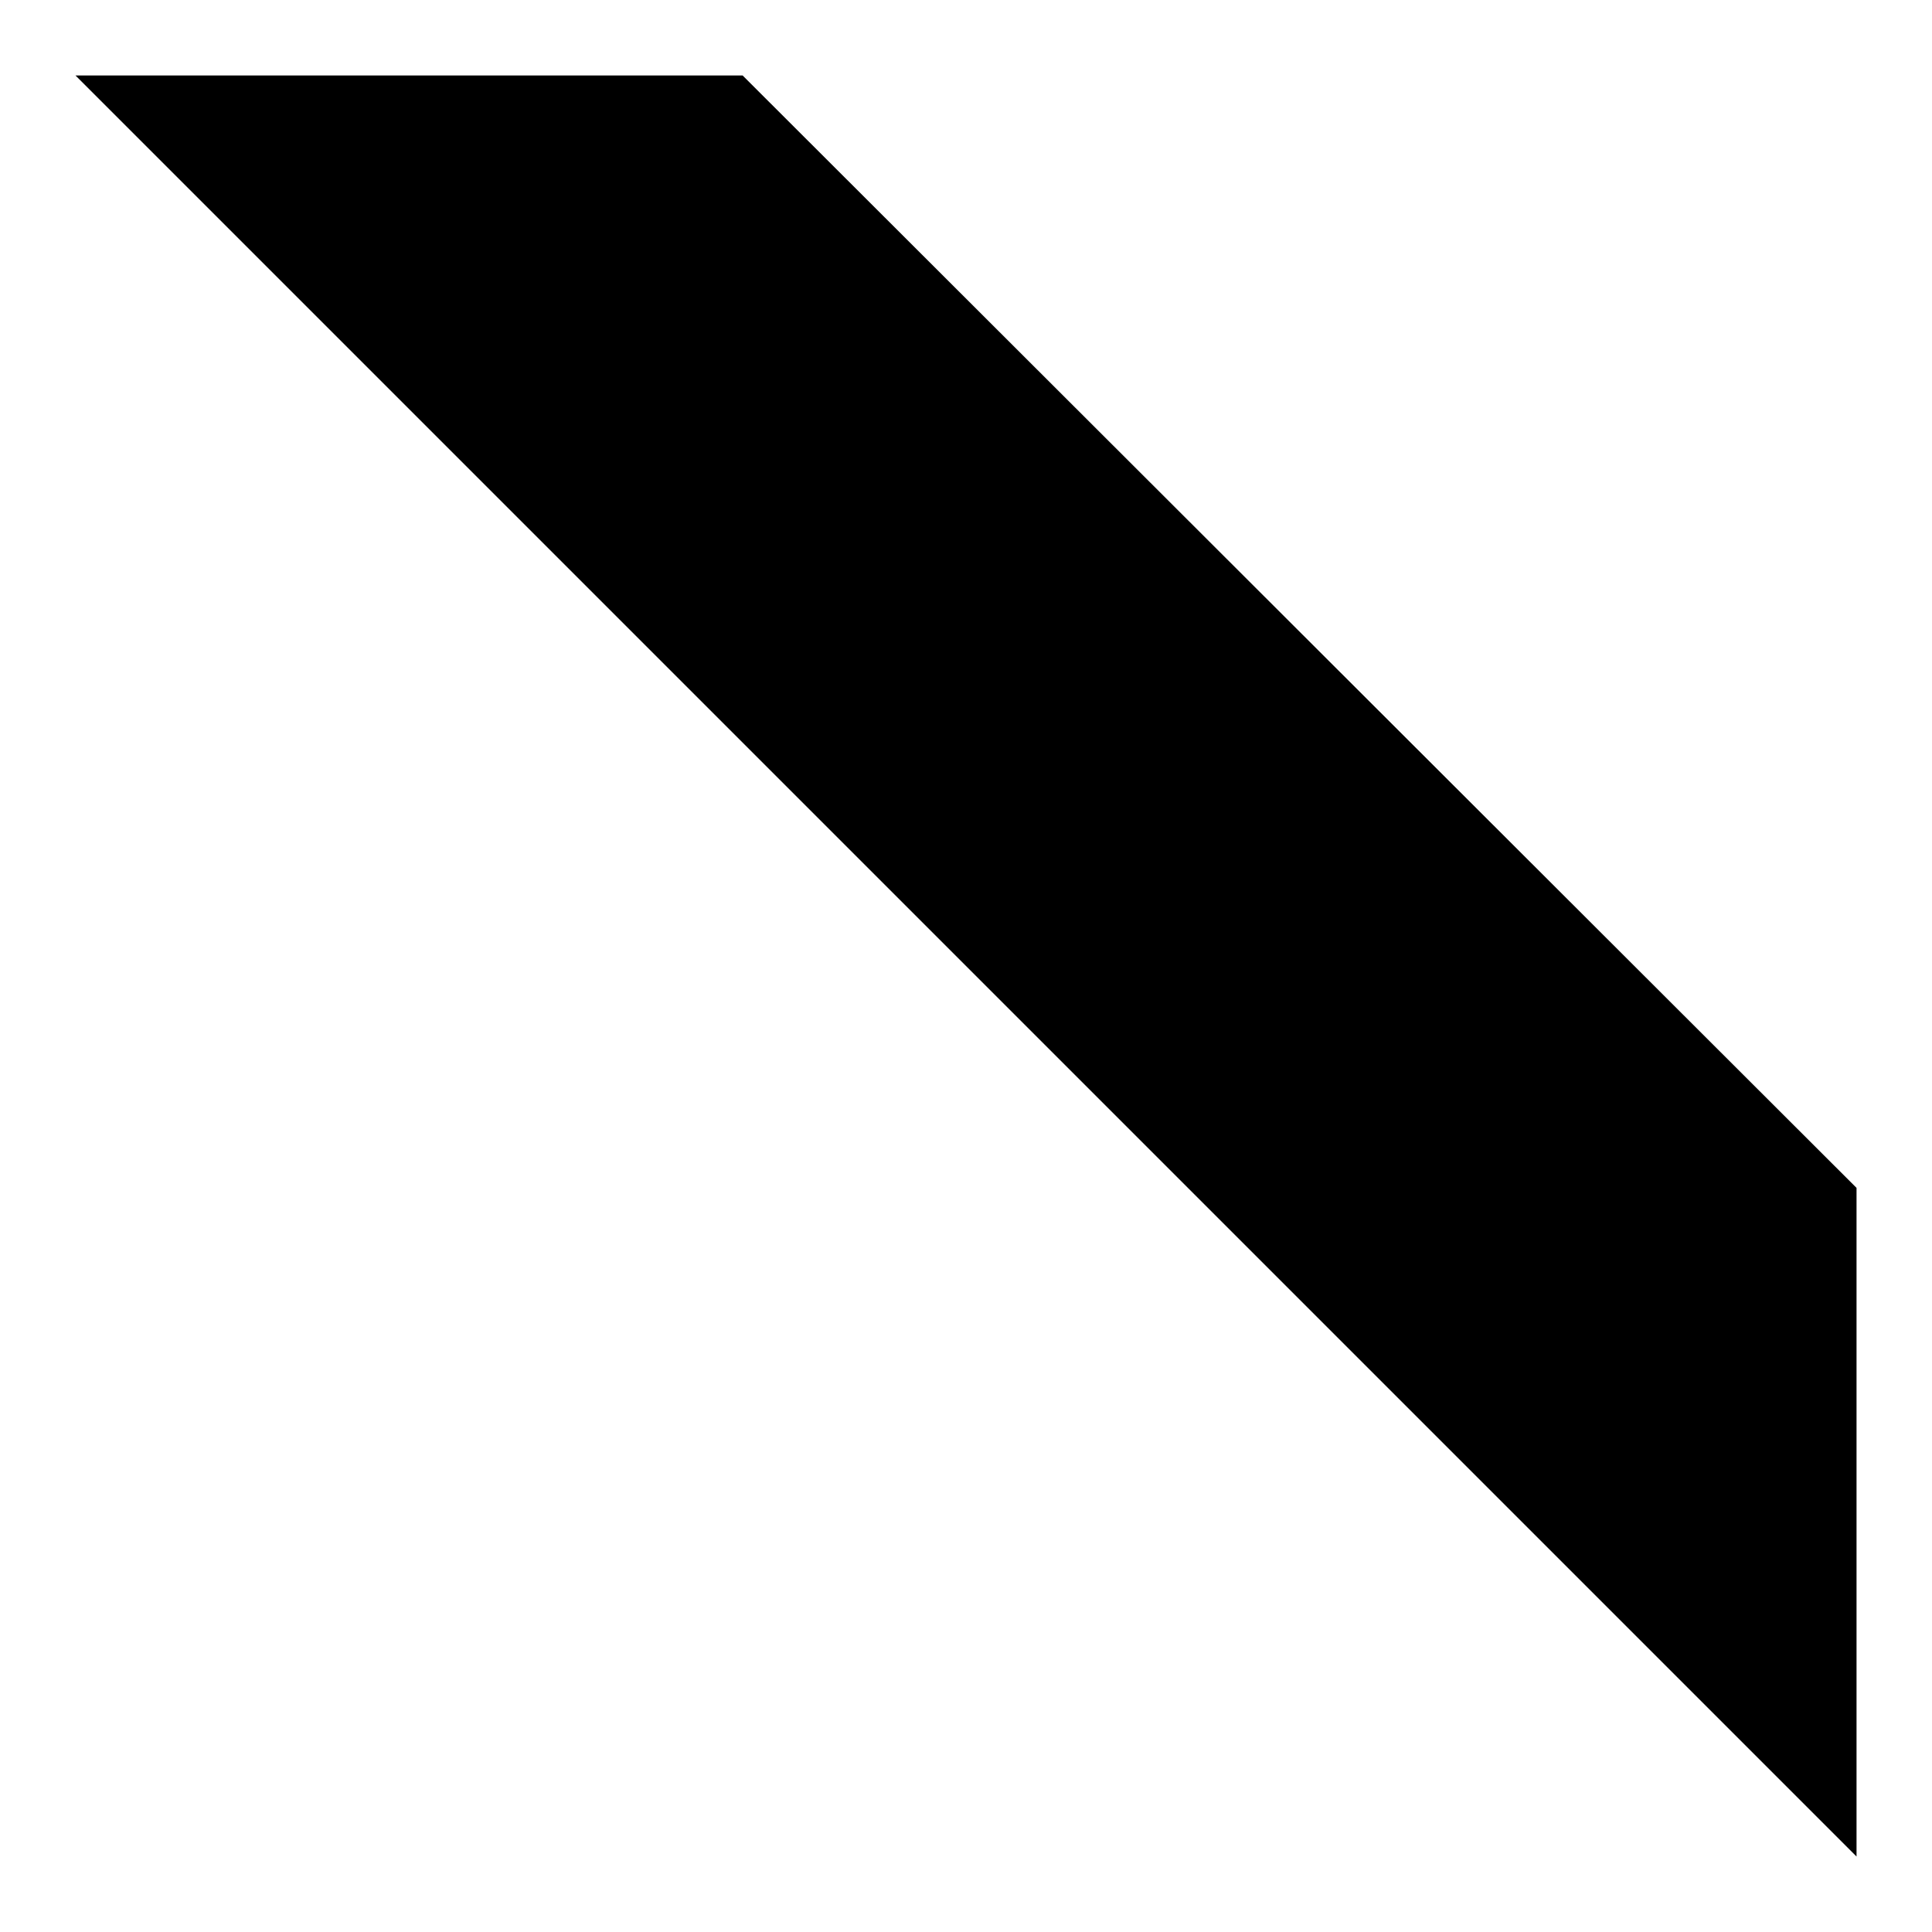 <?xml version="1.0" encoding="utf-8"?>
<!-- Svg Vector Icons : http://www.onlinewebfonts.com/icon -->
<!DOCTYPE svg PUBLIC "-//W3C//DTD SVG 1.1//EN" "http://www.w3.org/Graphics/SVG/1.1/DTD/svg11.dtd">
<svg version="1.1" xmlns="http://www.w3.org/2000/svg" xmlns:xlink="http://www.w3.org/1999/xlink" x="0px" y="0px" viewBox="0 0 256 256" enable-background="new 0 0 256 256" xml:space="preserve">
<g><g><path fill="#000000" d="M10,10h88.4L246,157.4V246L10,10z"/><path fill="#000000" d="M101.1,63.2l1.9-2l18.1,17.5l-1.9,2c-5.9,0.8-11.2,1.6-15.7,2.3l-0.4-3.1c4.3-0.5,8.8-1.1,13.4-1.8L101.1,63.2z M127.4,58.4l-1.1,0.2c-1.4,6.7-0.5,13.4,2.6,20c-1.3,0.3-2.4,0.6-3.5,0.8c-2.6-7.3-3.3-14.1-1.9-20.3c-5.9,1.3-12.9,0.9-21-1.1c0.2-0.9,0.4-2,0.6-3.1c8.2,2.5,15.4,2.8,21.7,1L127.4,58.4z M115.3,62.6l2.7,0.6c-0.3,2.4-0.6,4.6-1,6.7l-3-0.5C114.5,67.4,114.9,65.1,115.3,62.6z"/><path fill="#000000" d="M140.8,74.4l17.7,17.1l-21.8,22.5l-2.1-2l1.7-1.8l-13.5-13.1l-1.7,1.8l-2.1-2L140.8,74.4z M132.1,87.6l-7.6,7.8l13.5,13.1l7.6-7.8L132.1,87.6z M141.1,78.3l-7.2,7.4l13.5,13.1l7.2-7.4L141.1,78.3z"/><path fill="#000000" d="M149.9,115.3l1,2.4c-2.4,1-5,1.9-7.8,2.6c-0.2-0.8-0.5-1.6-0.9-2.5C145,117.2,147.6,116.3,149.9,115.3z M154.8,104.5c1.6,0.9,3.2,1.8,4.8,2.7l3.7-3.8l-3.5-3.4l1.7-1.7l3.5,3.4l3.6-3.7l1.9,1.8l-3.6,3.7l2.9,2.8l-1.7,1.7l-2.9-2.8l-3.1,3.3c1.2,0.6,2.4,1.2,3.5,1.8c-0.7,0.8-1.3,1.4-1.8,1.9c-0.1,0-1.3-0.7-3.6-1.8l-3.5,3.7c-1.9,2-3.9,2.1-5.7,0.3c-0.7-0.7-1.5-1.4-2.3-2.3c0.5-0.6,1-1.4,1.7-2.3c0.7,0.9,1.3,1.7,2,2.3c0.9,0.8,1.8,0.8,2.6-0.1l2.7-2.8c-1.3-0.6-2.8-1.4-4.5-2.3L154.8,104.5z M153,120.2l2.3,0.9c-0.6,2.1-1.3,4.4-2.1,6.9l-2.6-1C151.5,124.6,152.3,122.4,153,120.2z M164.9,112.2l2.4-0.4c0.3,1.2,0.6,2.4,0.9,3.6c1.3-0.9,2.6-2,3.9-3.3l-3.1-3l1.7-1.8l3.1,3c1.4-1.3,2.6-2.6,3.7-3.7l1.9,1.9c-1,1.1-2.3,2.3-3.7,3.7l5.8,5.6c-4.9,4.7-8,8.2-9.3,10.3c-0.7,1.2-0.9,2-0.5,2.4c0.3,0.3,0.8,0.2,1.5-0.2c0.9-0.7,2.1-1.6,3.6-2.9c0.4,0.8,0.8,1.6,1.3,2.4c-1.6,1.3-2.9,2.3-3.9,3c-1.8,1.2-3.3,1.2-4.5,0c-1.4-1.4-1.3-3.5,0.5-6.2c1.2-1.8,3.8-4.7,7.8-8.7L174,114c-1.7,1.7-3.4,3.1-5.2,4.2c0.4,1.9,0.8,3.8,1.2,5.6l-2.9,0.6c-0.2-1.7-0.5-3.3-0.8-4.9c-3.4,1.5-7,1.8-10.6,0.9c0.1-0.9,0.1-1.9,0.1-3c3.4,1,6.7,0.8,9.9-0.7C165.6,115.1,165.2,113.6,164.9,112.2z M159.4,126.2l2.3,0.9c-0.6,2.3-1.3,4.6-2,6.8l-2.6-1C158,130.8,158.8,128.5,159.4,126.2z M166,131.6l2.5,0.6c-0.5,2.6-1,5.3-1.7,8.1l-2.8-0.7C164.7,137.2,165.4,134.5,166,131.6z"/></g></g>
</svg>